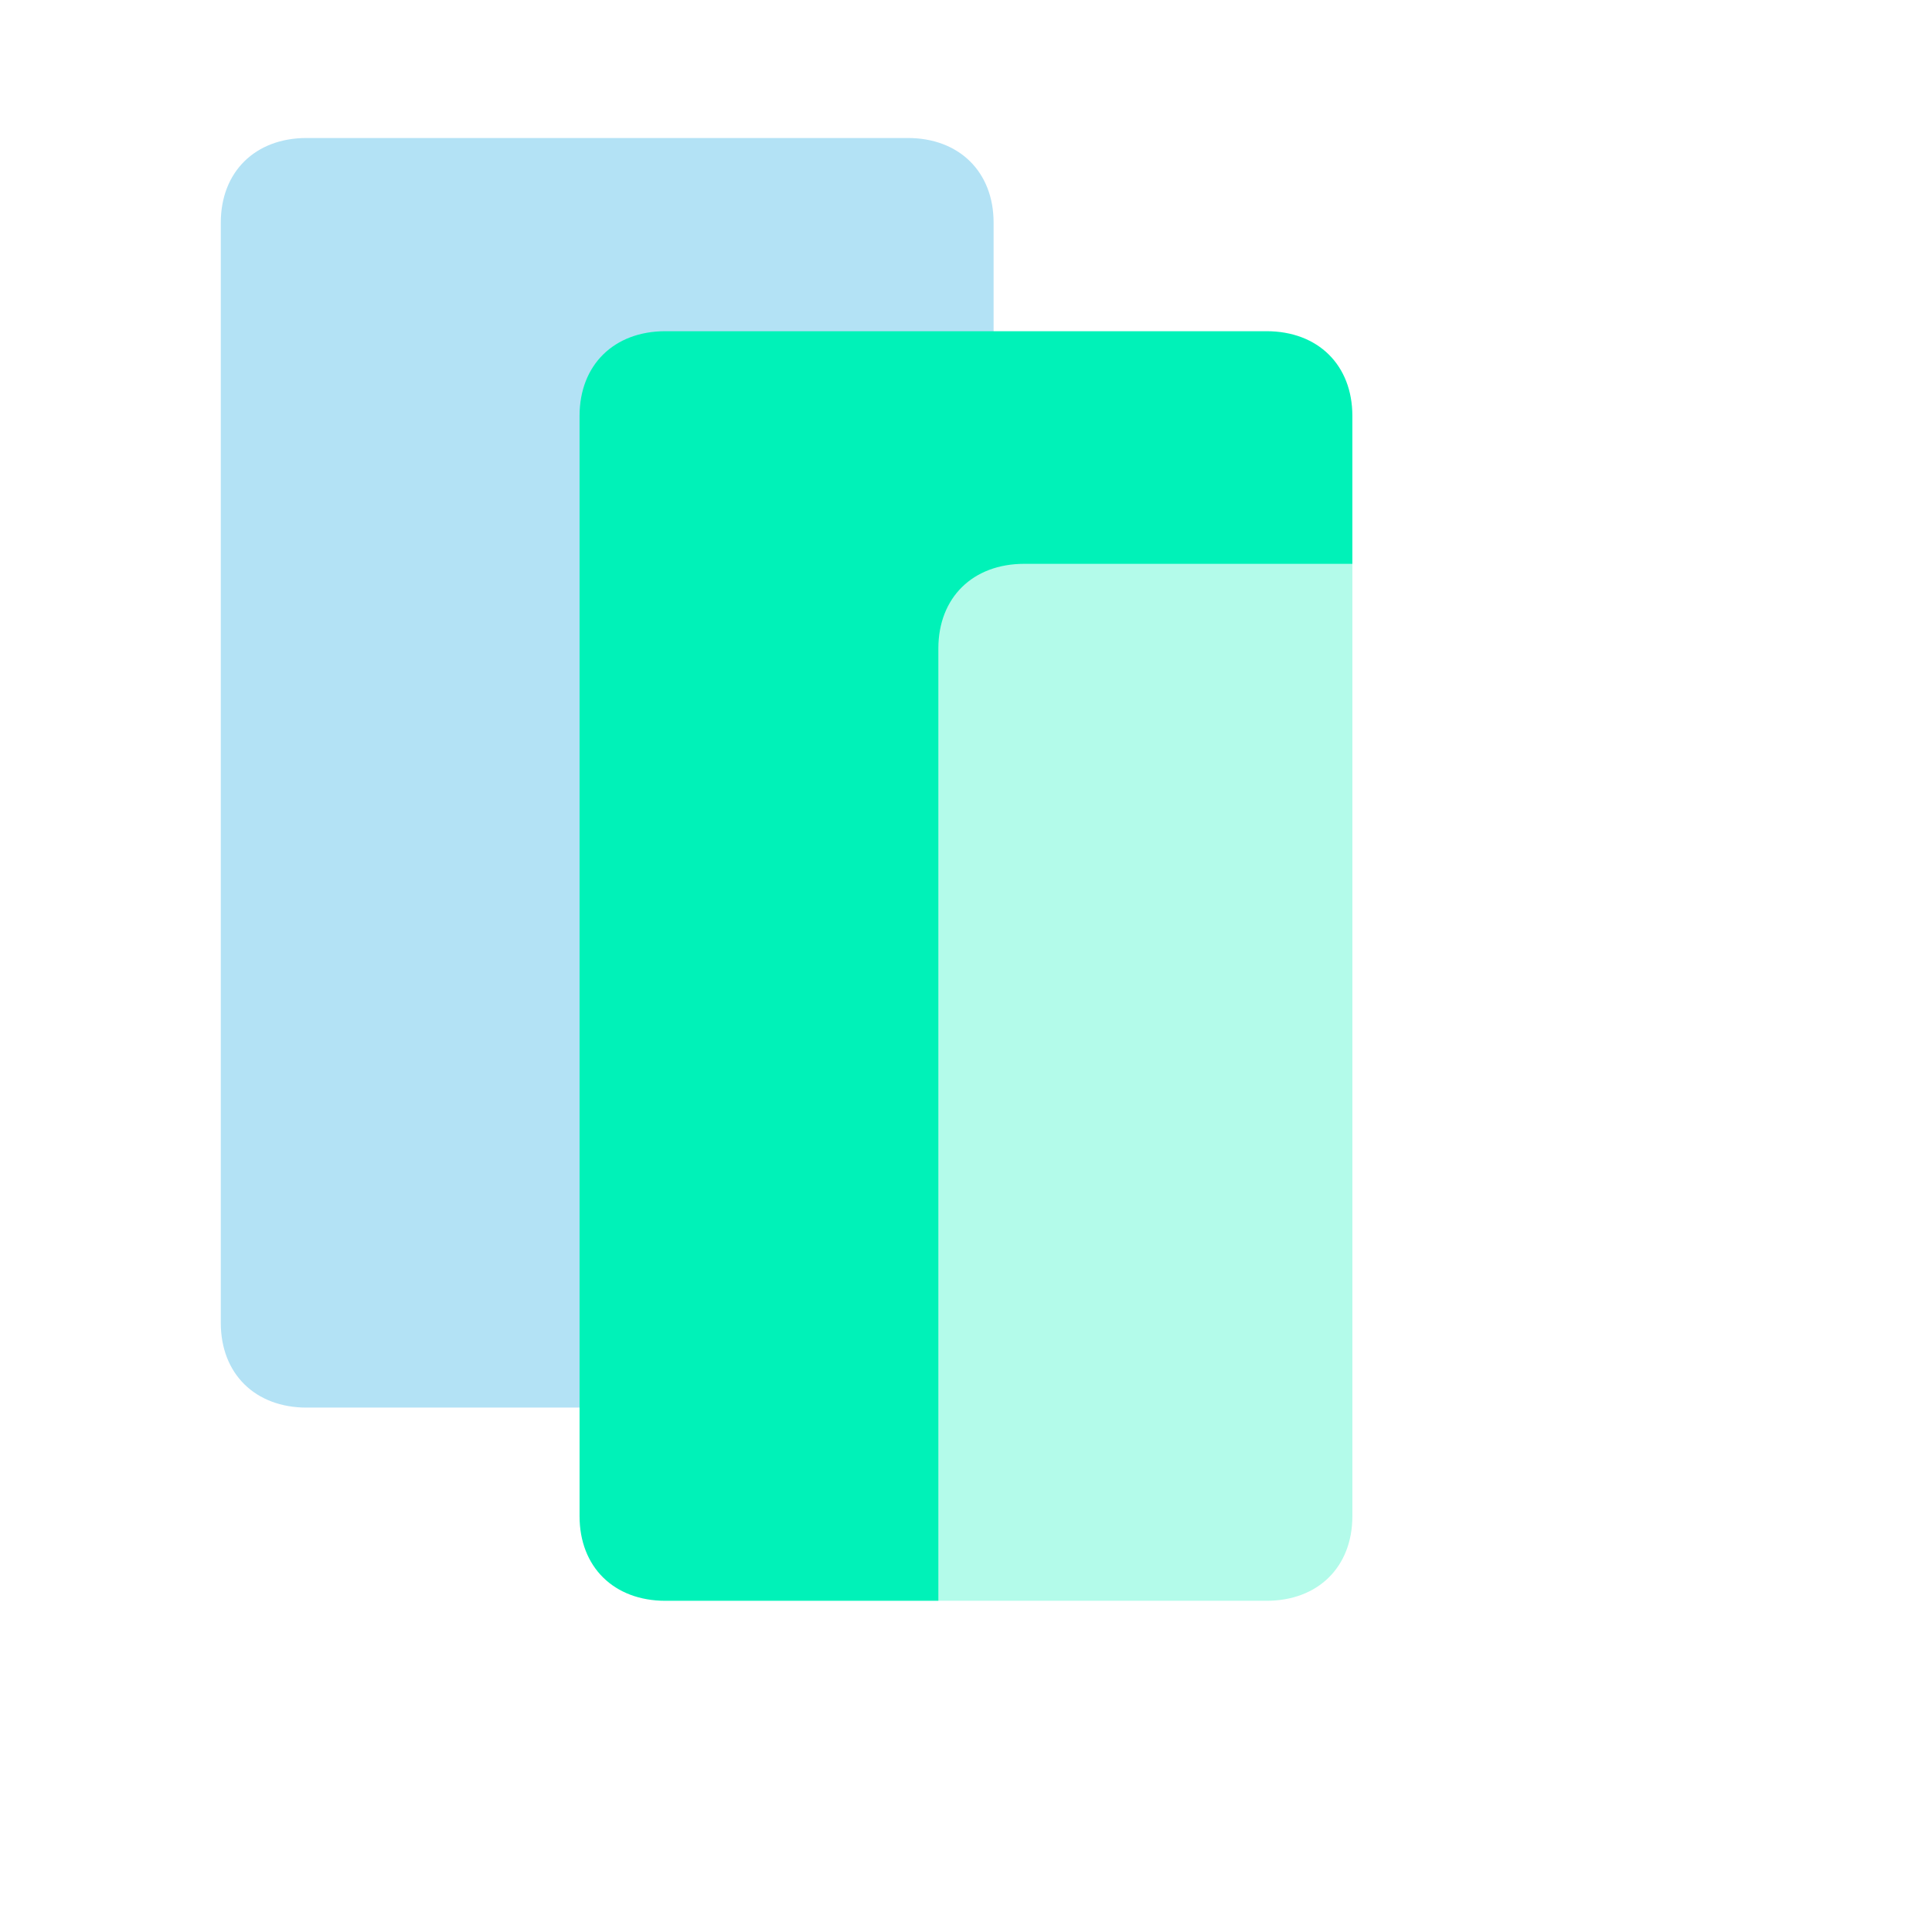 <?xml version="1.0" encoding="UTF-8"?>
<svg xmlns="http://www.w3.org/2000/svg" width="49" height="49" viewBox="0 0 49 49" fill="none">
  <g clip-path="url(#clip0_730_15729)">
    <path d="M23.022 35.7H7.777C6.471 35.7 5.6 34.841 5.6 33.553V5.647C5.6 4.359 6.471 3.5 7.777 3.5H23.022C24.328 3.5 25.2 4.359 25.2 5.647V33.553C25.2 34.841 24.328 35.7 23.022 35.7Z" fill="#B3E2F5"></path>
    <path d="M32.121 40.6H16.877C15.57 40.6 14.699 39.742 14.699 38.454V10.547C14.699 9.259 15.57 8.4 16.877 8.4H32.121C33.428 8.4 34.299 9.259 34.299 10.547V38.454C34.299 39.742 33.428 40.6 32.121 40.6Z" fill="#00F2B8"></path>
    <g filter="url(#filter0_bd_730_15729)">
      <path d="M41.221 45.5H25.977C24.67 45.5 23.799 44.641 23.799 43.353V15.447C23.799 14.159 24.67 13.3 25.977 13.3H41.221C42.528 13.3 43.399 14.159 43.399 15.447V43.353C43.399 44.641 42.528 45.5 41.221 45.5Z" fill="white" fill-opacity="0.7"></path>
    </g>
  </g>
  <defs>
    <filter id="filter0_bd_730_15729" x="19.799" y="9.3" width="27.6" height="41.2" filterUnits="userSpaceOnUse" color-interpolation-filters="sRGB">
      <feFlood flood-opacity="0" result="BackgroundImageFix"></feFlood>
      <feGaussianBlur in="BackgroundImageFix" stdDeviation="2"></feGaussianBlur>
      <feComposite in2="SourceAlpha" operator="in" result="effect1_backgroundBlur_730_15729"></feComposite>
      <feColorMatrix in="SourceAlpha" type="matrix" values="0 0 0 0 0 0 0 0 0 0 0 0 0 0 0 0 0 0 127 0" result="hardAlpha"></feColorMatrix>
      <feOffset dy="1"></feOffset>
      <feGaussianBlur stdDeviation="2"></feGaussianBlur>
      <feColorMatrix type="matrix" values="0 0 0 0 0.055 0 0 0 0 0.144 0 0 0 0 0.216 0 0 0 0.1 0"></feColorMatrix>
      <feBlend mode="normal" in2="effect1_backgroundBlur_730_15729" result="effect2_dropShadow_730_15729"></feBlend>
      <feBlend mode="normal" in="SourceGraphic" in2="effect2_dropShadow_730_15729" result="shape"></feBlend>
    </filter>
    <clipPath id="clip0_730_15729">
      <rect width="49" height="49" fill="white"></rect>
    </clipPath>
  </defs>
</svg>
